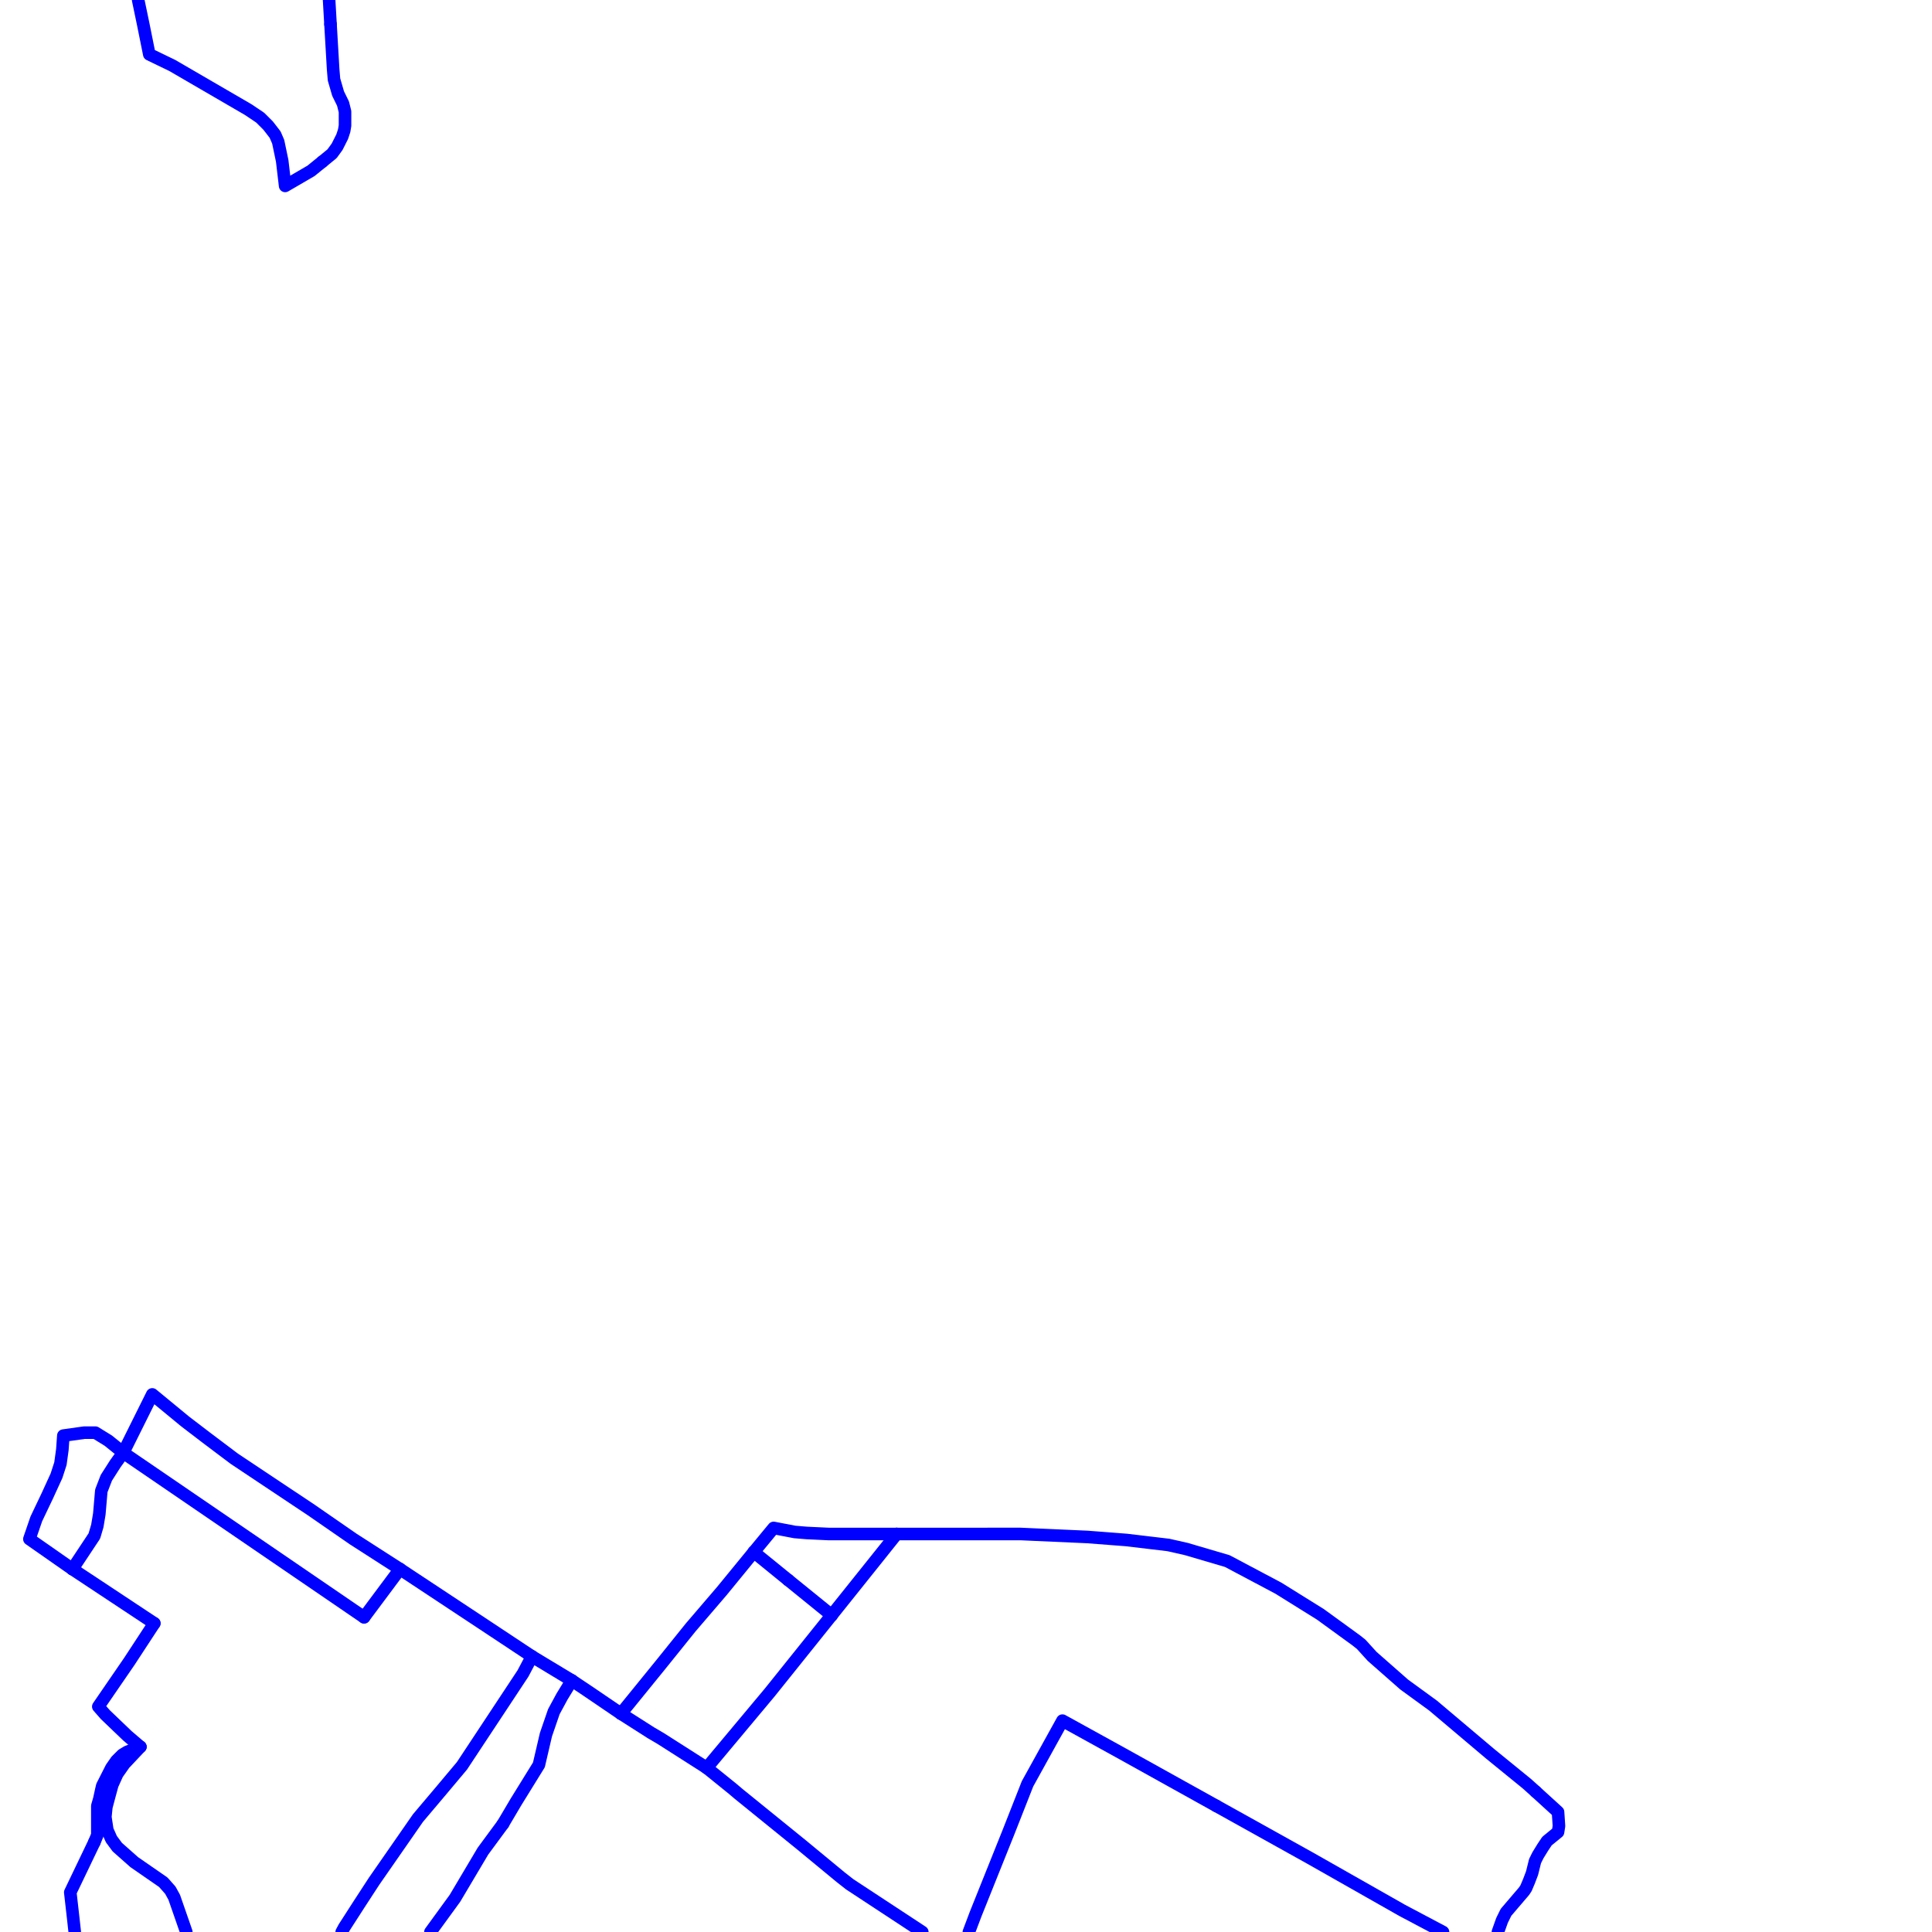 <?xml version="1.0" encoding="UTF-8"?>
<svg xmlns="http://www.w3.org/2000/svg" xmlns:xlink="http://www.w3.org/1999/xlink" width="576pt" height="576pt" viewBox="0 0 576 576" version="1.1">
<g id="surface1162139">
<path style="fill:none;stroke-width:3.75;stroke-linecap:round;stroke-linejoin:round;stroke:rgb(0%,0%,100%);stroke-opacity:1;stroke-miterlimit:10;" d="M 98.539 7.246 L 98.121 0 "/>
<path style="fill:none;stroke-width:3.75;stroke-linecap:round;stroke-linejoin:round;stroke:rgb(0%,0%,100%);stroke-opacity:1;stroke-miterlimit:10;" d="M 96.086 48.215 L 99.004 45.828 L 100.512 43.746 L 102.02 40.754 L 102.609 38.969 L 102.863 37.461 L 102.863 33.266 L 102.266 30.887 L 100.797 27.898 L 99.578 23.695 L 99.324 20.695 L 98.539 7.246 "/>
<path style="fill:none;stroke-width:3.75;stroke-linecap:round;stroke-linejoin:round;stroke:rgb(0%,0%,100%);stroke-opacity:1;stroke-miterlimit:10;" d="M 41.195 0 L 42.707 7.246 L 44.512 16.207 L 51.348 19.512 L 74 32.676 L 77.566 35.07 L 79.957 37.461 L 82.031 40.145 L 82.941 42.262 L 84.129 47.945 L 85.012 55.426 L 92.734 50.93 L 96.086 48.215 "/>
<path style="fill:none;stroke-width:3.75;stroke-linecap:round;stroke-linejoin:round;stroke:rgb(0%,0%,100%);stroke-opacity:1;stroke-miterlimit:10;" d="M 101.879 576 L 102.617 574.633 L 107.059 567.73 L 111.52 560.879 L 124.625 542.012 L 131.18 534.254 L 137.727 526.453 L 155.922 498.914 L 158.605 493.84 "/>
<path style="fill:none;stroke-width:3.75;stroke-linecap:round;stroke-linejoin:round;stroke:rgb(0%,0%,100%);stroke-opacity:1;stroke-miterlimit:10;" d="M 158.605 493.84 L 170.488 501.012 "/>
<path style="fill:none;stroke-width:3.75;stroke-linecap:round;stroke-linejoin:round;stroke:rgb(0%,0%,100%);stroke-opacity:1;stroke-miterlimit:10;" d="M 28.137 549.195 L 29.02 547.094 L 29.02 538.414 L 29.617 536.332 L 30.207 533.629 L 30.488 532.434 L 33.211 527.066 L 34.684 524.949 L 36.488 523.152 L 37.965 522.266 L 41.832 520.793 "/>
<path style="fill:none;stroke-width:3.75;stroke-linecap:round;stroke-linejoin:round;stroke:rgb(0%,0%,100%);stroke-opacity:1;stroke-miterlimit:10;" d="M 22.285 576 L 21.867 572.219 L 20.953 564.168 L 28.137 549.195 "/>
<path style="fill:none;stroke-width:3.75;stroke-linecap:round;stroke-linejoin:round;stroke:rgb(0%,0%,100%);stroke-opacity:1;stroke-miterlimit:10;" d="M 41.832 520.793 L 37.078 525.848 L 34.973 528.836 L 33.48 532.148 L 32.586 535.434 L 31.707 538.727 L 31.406 541.707 L 31.996 545.586 L 33.211 548.316 L 34.973 550.703 L 40.02 555.172 L 48.684 561.168 L 50.781 563.539 L 51.945 565.656 L 55.543 576 "/>
<path style="fill:none;stroke-width:3.75;stroke-linecap:round;stroke-linejoin:round;stroke:rgb(0%,0%,100%);stroke-opacity:1;stroke-miterlimit:10;" d="M 288.859 576 L 290.848 570.723 L 300.676 546.207 L 306.34 531.816 L 316.754 512.984 L 334.656 522.859 L 362.625 538.406 "/>
<path style="fill:none;stroke-width:3.75;stroke-linecap:round;stroke-linejoin:round;stroke:rgb(0%,0%,100%);stroke-opacity:1;stroke-miterlimit:10;" d="M 457.883 534.184 L 455.254 531.816 L 444.246 522.855 L 427.246 508.496 L 418.629 502.219 L 409.094 493.836 L 405.816 490.227 L 404.344 489.059 L 393.633 481.277 L 381.117 473.484 L 365.902 465.414 L 353.691 461.824 L 348.344 460.613 L 335.82 459.125 L 324.195 458.227 L 304.238 457.336 L 267.32 457.34 "/>
<path style="fill:none;stroke-width:3.75;stroke-linecap:round;stroke-linejoin:round;stroke:rgb(0%,0%,100%);stroke-opacity:1;stroke-miterlimit:10;" d="M 362.625 538.406 L 390.613 553.988 L 418.043 569.555 L 430.215 576 "/>
<path style="fill:none;stroke-width:3.75;stroke-linecap:round;stroke-linejoin:round;stroke:rgb(0%,0%,100%);stroke-opacity:1;stroke-miterlimit:10;" d="M 446.59 576 L 446.641 575.816 L 447.812 572.531 L 448.992 570.137 L 454.375 563.836 L 454.965 562.945 L 455.844 560.871 L 456.762 558.457 L 457.652 554.867 L 458.531 553.09 L 460.012 550.691 L 461.219 548.887 L 464.504 546.203 L 464.785 544.398 L 464.504 540.219 L 457.883 534.184 "/>
<path style="fill:none;stroke-width:3.75;stroke-linecap:round;stroke-linejoin:round;stroke:rgb(0%,0%,100%);stroke-opacity:1;stroke-miterlimit:10;" d="M 185.117 510.895 L 194.023 516.578 L 197.043 518.355 L 210.695 527.062 "/>
<path style="fill:none;stroke-width:3.75;stroke-linecap:round;stroke-linejoin:round;stroke:rgb(0%,0%,100%);stroke-opacity:1;stroke-miterlimit:10;" d="M 210.695 527.062 L 229.473 504.602 L 247.945 481.566 "/>
<path style="fill:none;stroke-width:3.75;stroke-linecap:round;stroke-linejoin:round;stroke:rgb(0%,0%,100%);stroke-opacity:1;stroke-miterlimit:10;" d="M 224.727 462.715 L 235.008 471.074 "/>
<path style="fill:none;stroke-width:3.75;stroke-linecap:round;stroke-linejoin:round;stroke:rgb(0%,0%,100%);stroke-opacity:1;stroke-miterlimit:10;" d="M 235.008 471.074 L 247.945 481.566 "/>
<path style="fill:none;stroke-width:3.75;stroke-linecap:round;stroke-linejoin:round;stroke:rgb(0%,0%,100%);stroke-opacity:1;stroke-miterlimit:10;" d="M 170.488 501.012 L 167.555 505.816 L 165.125 510.305 L 162.766 517.164 L 160.668 526.168 L 153.824 537.234 L 149.949 543.797 "/>
<path style="fill:none;stroke-width:3.75;stroke-linecap:round;stroke-linejoin:round;stroke:rgb(0%,0%,100%);stroke-opacity:1;stroke-miterlimit:10;" d="M 41.832 520.793 L 37.965 517.48 L 31.406 511.203 L 29.309 508.801 L 38.555 495.332 L 45.996 483.969 "/>
<path style="fill:none;stroke-width:3.75;stroke-linecap:round;stroke-linejoin:round;stroke:rgb(0%,0%,100%);stroke-opacity:1;stroke-miterlimit:10;" d="M 267.32 457.34 L 247.035 457.34 L 240.52 457.035 L 236.938 456.738 L 230.652 455.535 L 224.727 462.715 "/>
<path style="fill:none;stroke-width:3.75;stroke-linecap:round;stroke-linejoin:round;stroke:rgb(0%,0%,100%);stroke-opacity:1;stroke-miterlimit:10;" d="M 224.727 462.715 L 215.18 474.379 L 205.941 485.16 L 197.043 496.219 L 185.117 510.895 "/>
<path style="fill:none;stroke-width:3.75;stroke-linecap:round;stroke-linejoin:round;stroke:rgb(0%,0%,100%);stroke-opacity:1;stroke-miterlimit:10;" d="M 185.117 510.895 L 174.988 504.012 L 170.488 501.012 "/>
<path style="fill:none;stroke-width:3.75;stroke-linecap:round;stroke-linejoin:round;stroke:rgb(0%,0%,100%);stroke-opacity:1;stroke-miterlimit:10;" d="M 210.695 527.062 L 218.457 533.336 L 220.234 534.844 L 239.012 550.07 L 250.648 559.676 L 253.32 561.773 L 274.969 576 "/>
<path style="fill:none;stroke-width:3.75;stroke-linecap:round;stroke-linejoin:round;stroke:rgb(0%,0%,100%);stroke-opacity:1;stroke-miterlimit:10;" d="M 247.945 481.566 L 267.32 457.34 "/>
<path style="fill:none;stroke-width:3.75;stroke-linecap:round;stroke-linejoin:round;stroke:rgb(0%,0%,100%);stroke-opacity:1;stroke-miterlimit:10;" d="M 158.605 493.84 L 143.695 483.965 L 132.359 476.469 L 119.246 467.801 "/>
<path style="fill:none;stroke-width:3.75;stroke-linecap:round;stroke-linejoin:round;stroke:rgb(0%,0%,100%);stroke-opacity:1;stroke-miterlimit:10;" d="M 108.535 482.164 L 36.75 433.105 "/>
<path style="fill:none;stroke-width:3.75;stroke-linecap:round;stroke-linejoin:round;stroke:rgb(0%,0%,100%);stroke-opacity:1;stroke-miterlimit:10;" d="M 21.582 467.801 L 28.137 457.918 L 29.016 454.938 L 29.613 451.355 L 30.203 444.469 L 31.703 440.59 L 34.398 436.371 L 36.75 433.105 "/>
<path style="fill:none;stroke-width:3.75;stroke-linecap:round;stroke-linejoin:round;stroke:rgb(0%,0%,100%);stroke-opacity:1;stroke-miterlimit:10;" d="M 149.949 543.797 L 143.988 551.887 L 135.637 565.953 L 128.328 576 "/>
<path style="fill:none;stroke-width:3.75;stroke-linecap:round;stroke-linejoin:round;stroke:rgb(0%,0%,100%);stroke-opacity:1;stroke-miterlimit:10;" d="M 36.75 433.105 L 32.293 429.512 L 28.426 427.125 L 25.148 427.125 L 18.887 428.004 L 18.59 432.199 L 18.016 436.371 L 16.836 440 L 14.105 445.961 L 10.828 452.836 L 8.762 458.844 L 21.582 467.801 "/>
<path style="fill:none;stroke-width:3.75;stroke-linecap:round;stroke-linejoin:round;stroke:rgb(0%,0%,100%);stroke-opacity:1;stroke-miterlimit:10;" d="M 21.582 467.801 L 45.996 483.969 "/>
<path style="fill:none;stroke-width:3.75;stroke-linecap:round;stroke-linejoin:round;stroke:rgb(0%,0%,100%);stroke-opacity:1;stroke-miterlimit:10;" d="M 119.246 467.801 L 108.535 482.164 "/>
<path style="fill:none;stroke-width:3.75;stroke-linecap:round;stroke-linejoin:round;stroke:rgb(0%,0%,100%);stroke-opacity:1;stroke-miterlimit:10;" d="M 36.75 433.105 L 45.398 415.723 L 55.223 423.812 L 61.492 428.605 L 69.848 434.898 L 77.875 440.25 L 92.742 450.152 L 105.301 458.84 L 119.246 467.801 "/>
</g>
</svg>
